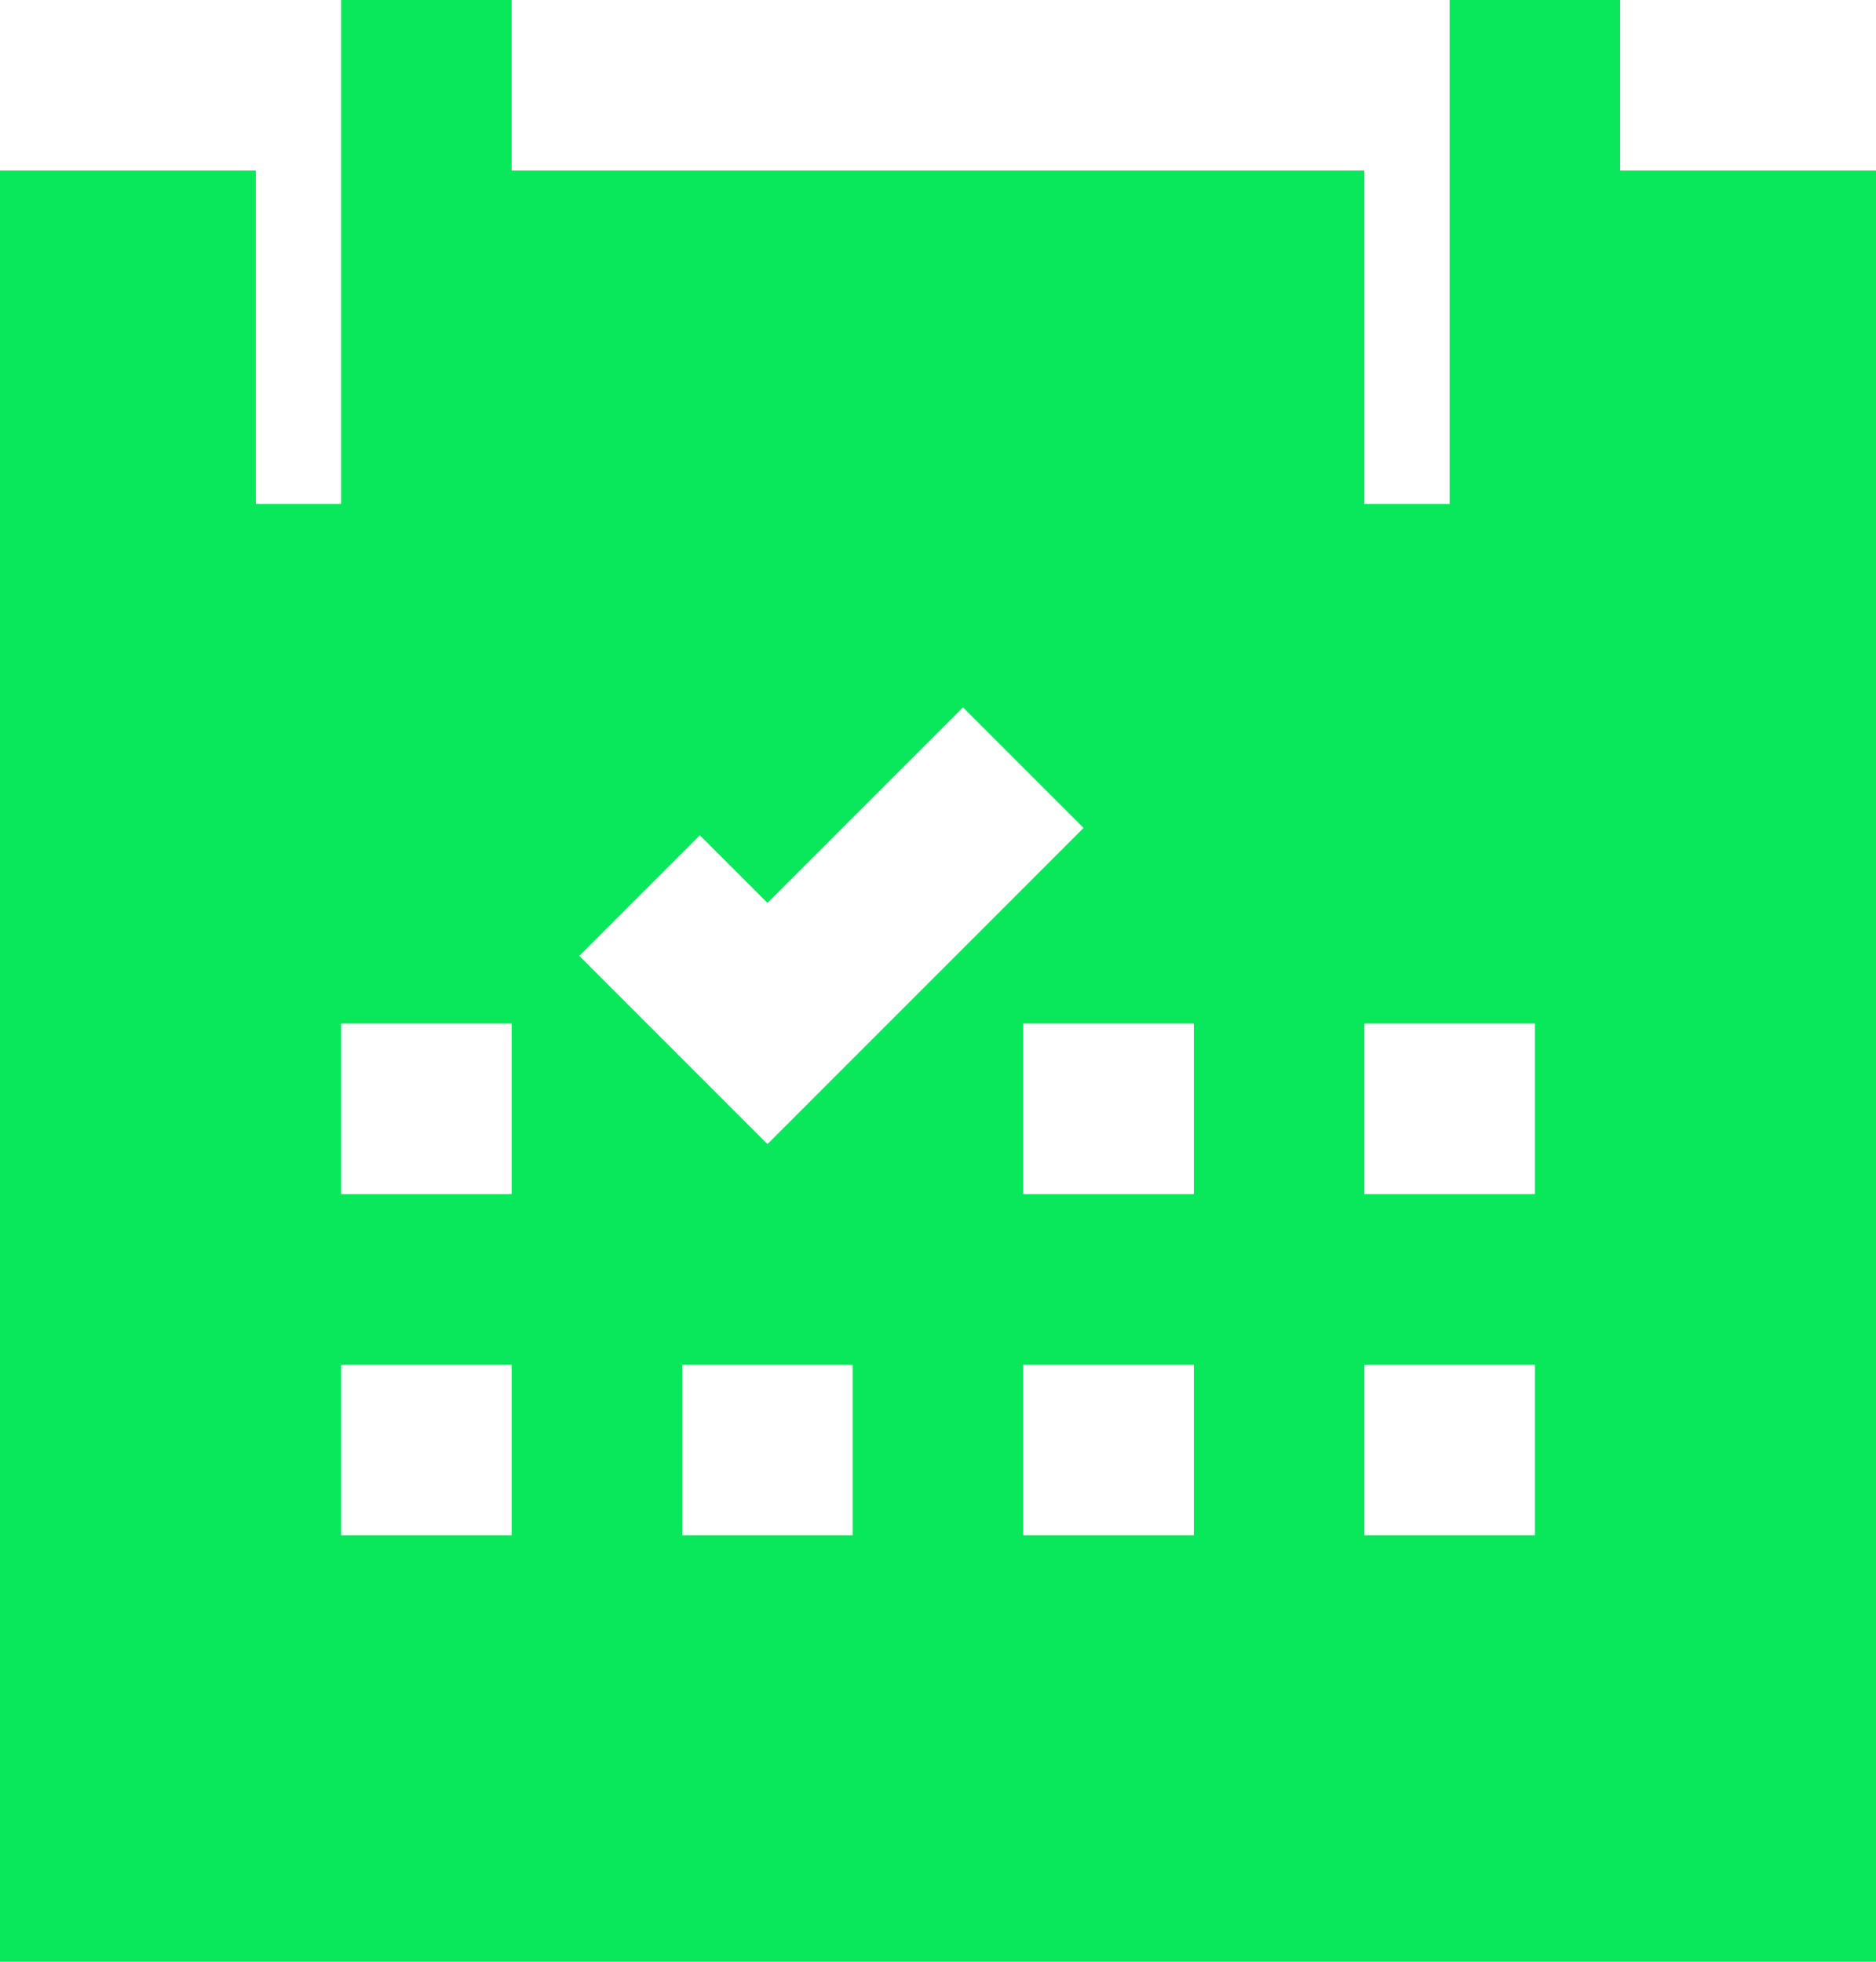 <svg xmlns="http://www.w3.org/2000/svg" width="22" height="23" viewBox="0 0 22 23">
  <path d="M19,0H17V5.908H16V2H6V0H4V5.908H3V2H0V23H22V2H19ZM6,18H4V16H6Zm0-4H4V12H6ZM8.207,9.793,9,10.586l2.293-2.293,1.414,1.414L9,13.414,6.793,11.207ZM10,18H8V16h2Zm4,0H12V16h2Zm0-4H12V12h2Zm4,4H16V16h2Zm0-4H16V12h2Z" fill="rgb(9, 232, 91)"/>
</svg>
